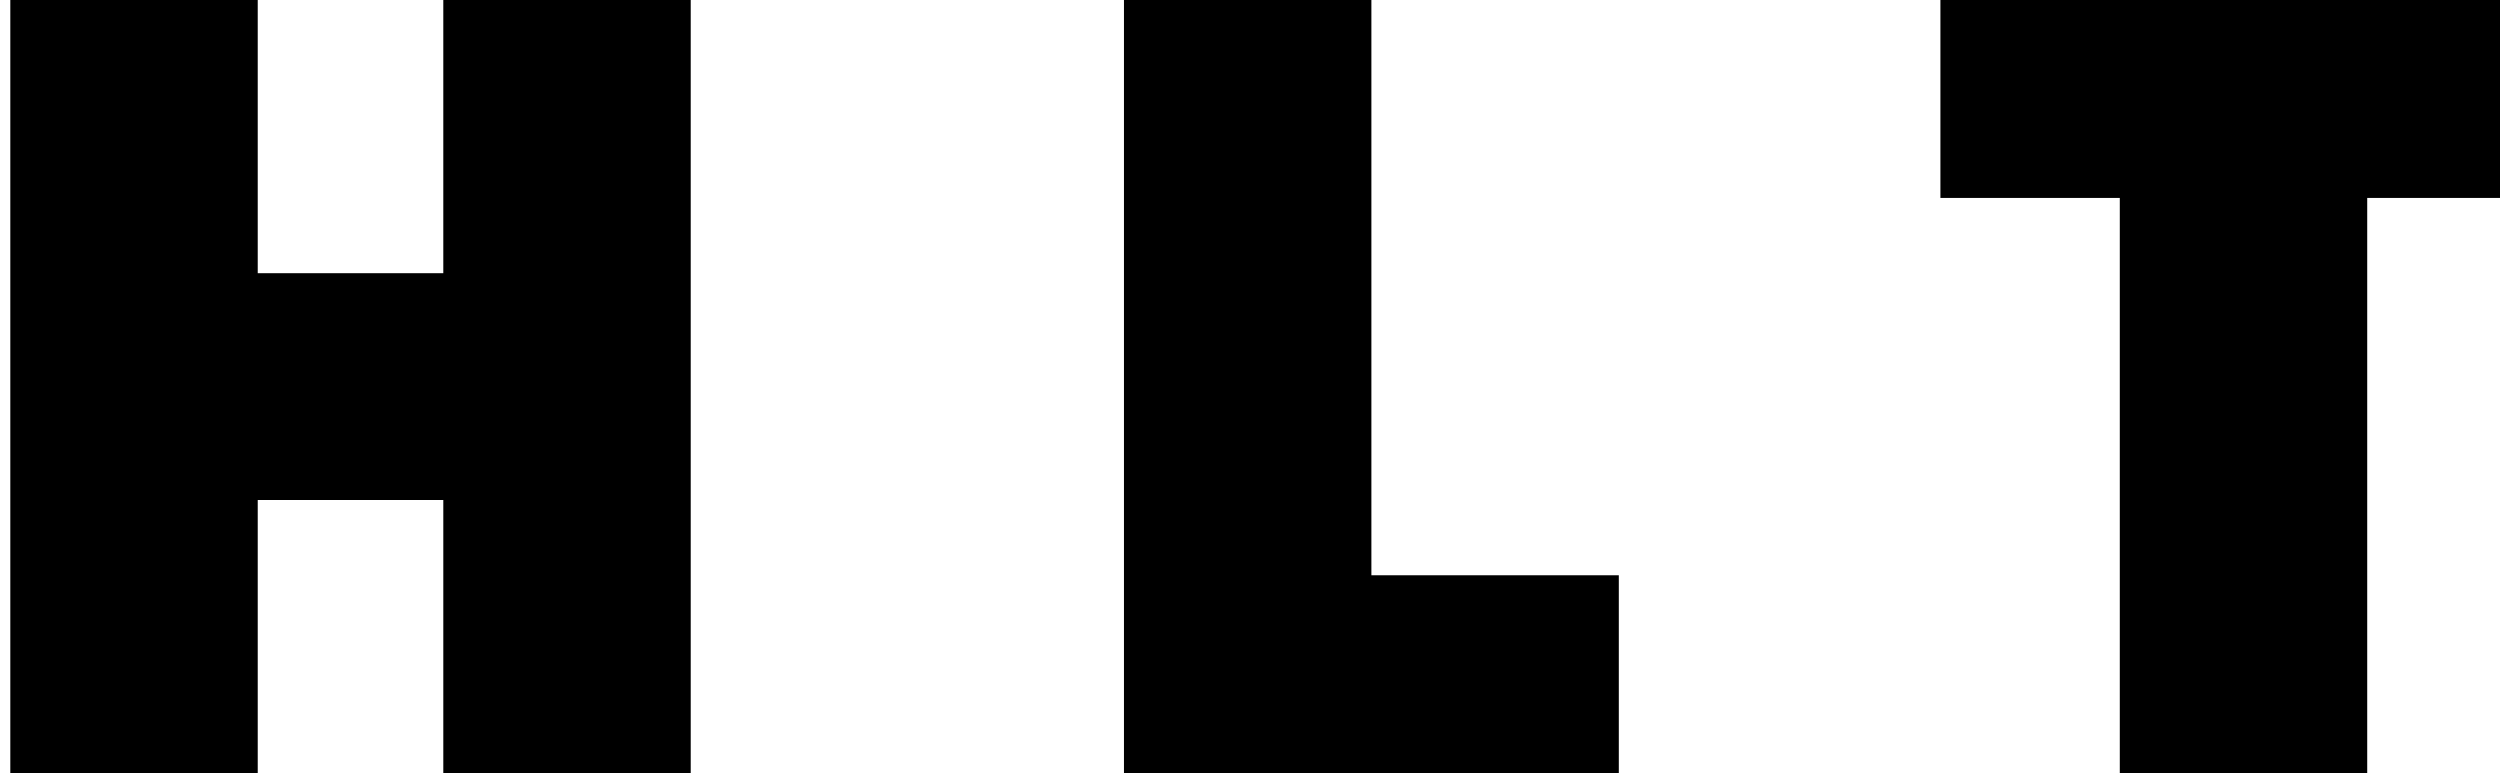 <svg xmlns="http://www.w3.org/2000/svg" width="97" height="30" fill="none"><path fill="#000" d="M26.8 30h-9.6V19.4H10V30H.4V0H10v10.6h7.2V0h9.6v30Zm36.01-7.68V30h-19.2V0h9.6v22.32h9.6ZM98.808 0v7.68h-6.96V30h-9.6V7.68h-6.96V0h23.52Z"/></svg>